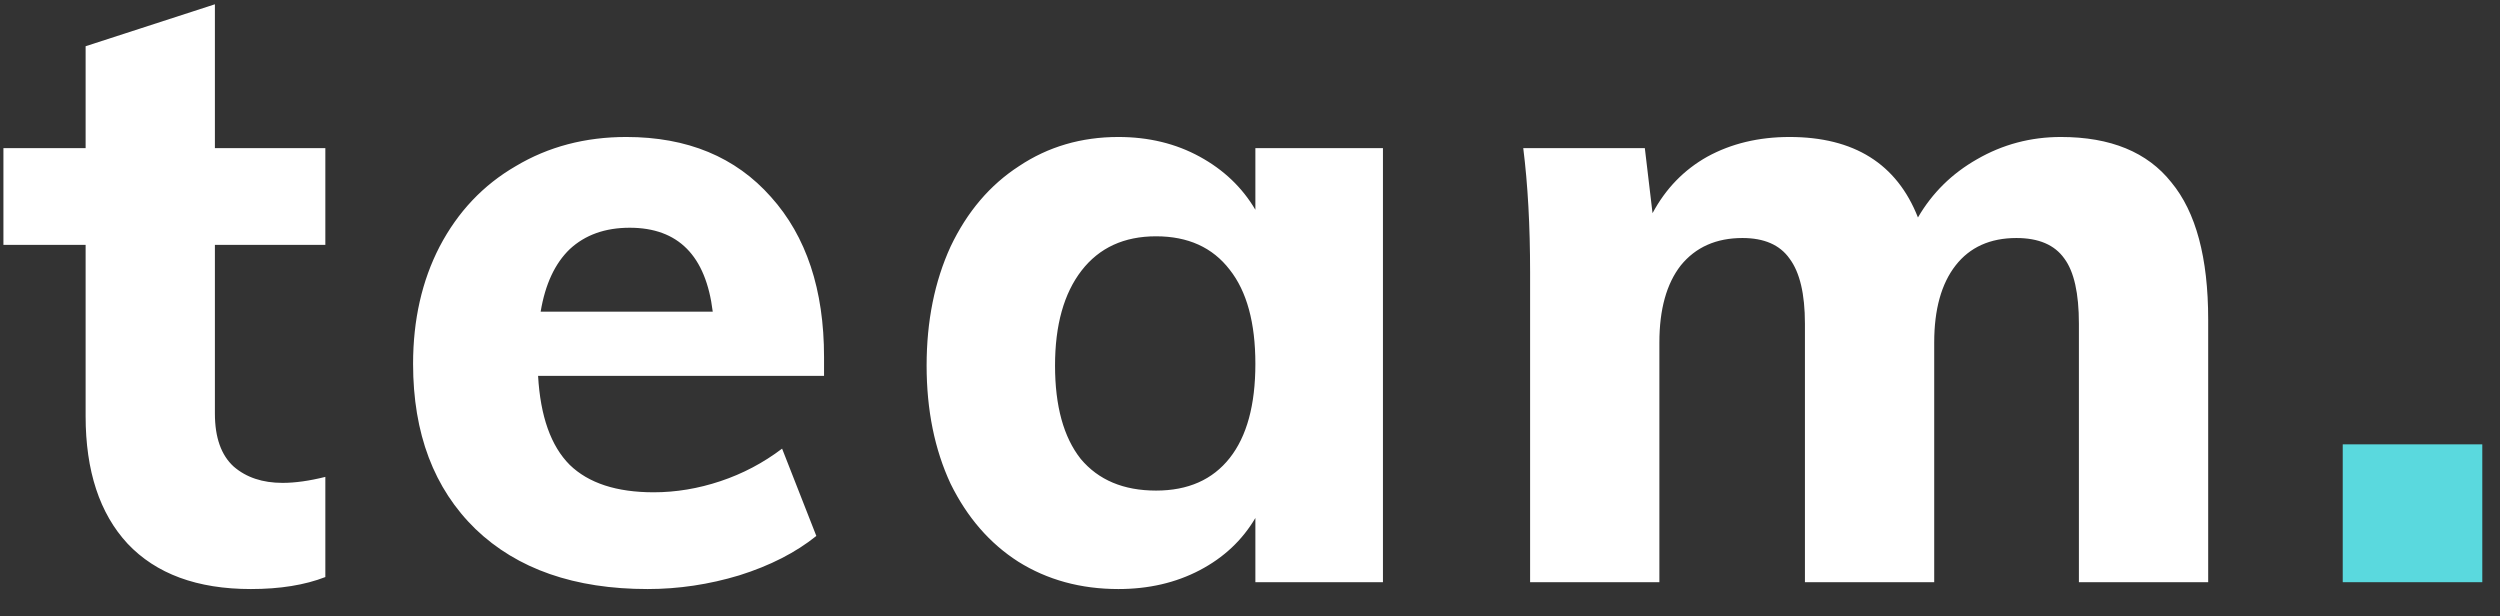 <svg width="73" height="18" viewBox="0 0 73 18" fill="none" xmlns="http://www.w3.org/2000/svg">
<rect x="0" y="0" width="73" height="18" fill="#333333" stroke="none"/>
<path d="M6.275 7.15V12.075C6.275 12.775 6.458 13.292 6.825 13.625C7.192 13.942 7.667 14.1 8.25 14.1C8.617 14.1 9.033 14.042 9.5 13.925V16.85C8.9 17.083 8.175 17.2 7.325 17.2C5.758 17.2 4.558 16.758 3.725 15.875C2.908 14.992 2.5 13.75 2.5 12.15V7.15H0.1V4.325H2.5V1.35L6.275 0.125V4.325H9.5V7.15H6.275ZM24.062 10.975H15.712C15.779 12.158 16.087 13.025 16.637 13.575C17.187 14.108 18.004 14.375 19.087 14.375C19.737 14.375 20.387 14.267 21.037 14.05C21.687 13.833 22.287 13.517 22.837 13.1L23.837 15.65C23.237 16.133 22.487 16.517 21.587 16.8C20.704 17.067 19.812 17.2 18.912 17.2C16.779 17.2 15.104 16.617 13.887 15.45C12.67 14.267 12.062 12.658 12.062 10.625C12.062 9.342 12.32 8.2 12.837 7.2C13.37 6.183 14.112 5.4 15.062 4.85C16.012 4.283 17.087 4 18.287 4C20.07 4 21.479 4.583 22.512 5.75C23.545 6.9 24.062 8.458 24.062 10.425V10.975ZM18.387 6.65C17.67 6.65 17.087 6.858 16.637 7.275C16.204 7.692 15.92 8.3 15.787 9.1H20.812C20.612 7.467 19.804 6.65 18.387 6.65ZM40.382 4.325V17H36.657V15.125C36.274 15.775 35.732 16.283 35.032 16.65C34.332 17.017 33.541 17.2 32.657 17.2C31.557 17.2 30.582 16.933 29.732 16.4C28.899 15.867 28.241 15.108 27.757 14.125C27.291 13.125 27.057 11.975 27.057 10.675C27.057 9.375 27.291 8.217 27.757 7.2C28.241 6.183 28.907 5.4 29.757 4.85C30.607 4.283 31.574 4 32.657 4C33.541 4 34.332 4.192 35.032 4.575C35.732 4.958 36.274 5.475 36.657 6.125V4.325H40.382ZM33.757 14.325C34.691 14.325 35.407 14.008 35.907 13.375C36.407 12.742 36.657 11.825 36.657 10.625C36.657 9.425 36.407 8.508 35.907 7.875C35.407 7.225 34.691 6.9 33.757 6.9C32.824 6.9 32.099 7.233 31.582 7.9C31.066 8.567 30.807 9.492 30.807 10.675C30.807 11.858 31.057 12.767 31.557 13.4C32.074 14.017 32.807 14.325 33.757 14.325ZM60.179 4C61.629 4 62.704 4.442 63.404 5.325C64.121 6.192 64.479 7.525 64.479 9.325V17H60.704V9.45C60.704 8.567 60.563 7.933 60.279 7.55C59.996 7.15 59.529 6.95 58.879 6.95C58.113 6.95 57.521 7.217 57.104 7.75C56.688 8.283 56.479 9.033 56.479 10V17H52.704V9.45C52.704 8.583 52.554 7.95 52.254 7.55C51.971 7.15 51.513 6.95 50.879 6.95C50.113 6.95 49.513 7.217 49.079 7.75C48.663 8.283 48.454 9.033 48.454 10V17H44.679V7.95C44.679 6.6 44.613 5.392 44.479 4.325H48.029L48.254 6.225C48.638 5.508 49.171 4.958 49.854 4.575C50.554 4.192 51.354 4 52.254 4C54.138 4 55.388 4.783 56.004 6.35C56.421 5.633 56.996 5.067 57.729 4.65C58.479 4.217 59.296 4 60.179 4Z" fill="white"/>
<path d="M72.483 12.975V17H68.408V12.975H72.483Z" fill="#5AD9DE"/>
</svg>
